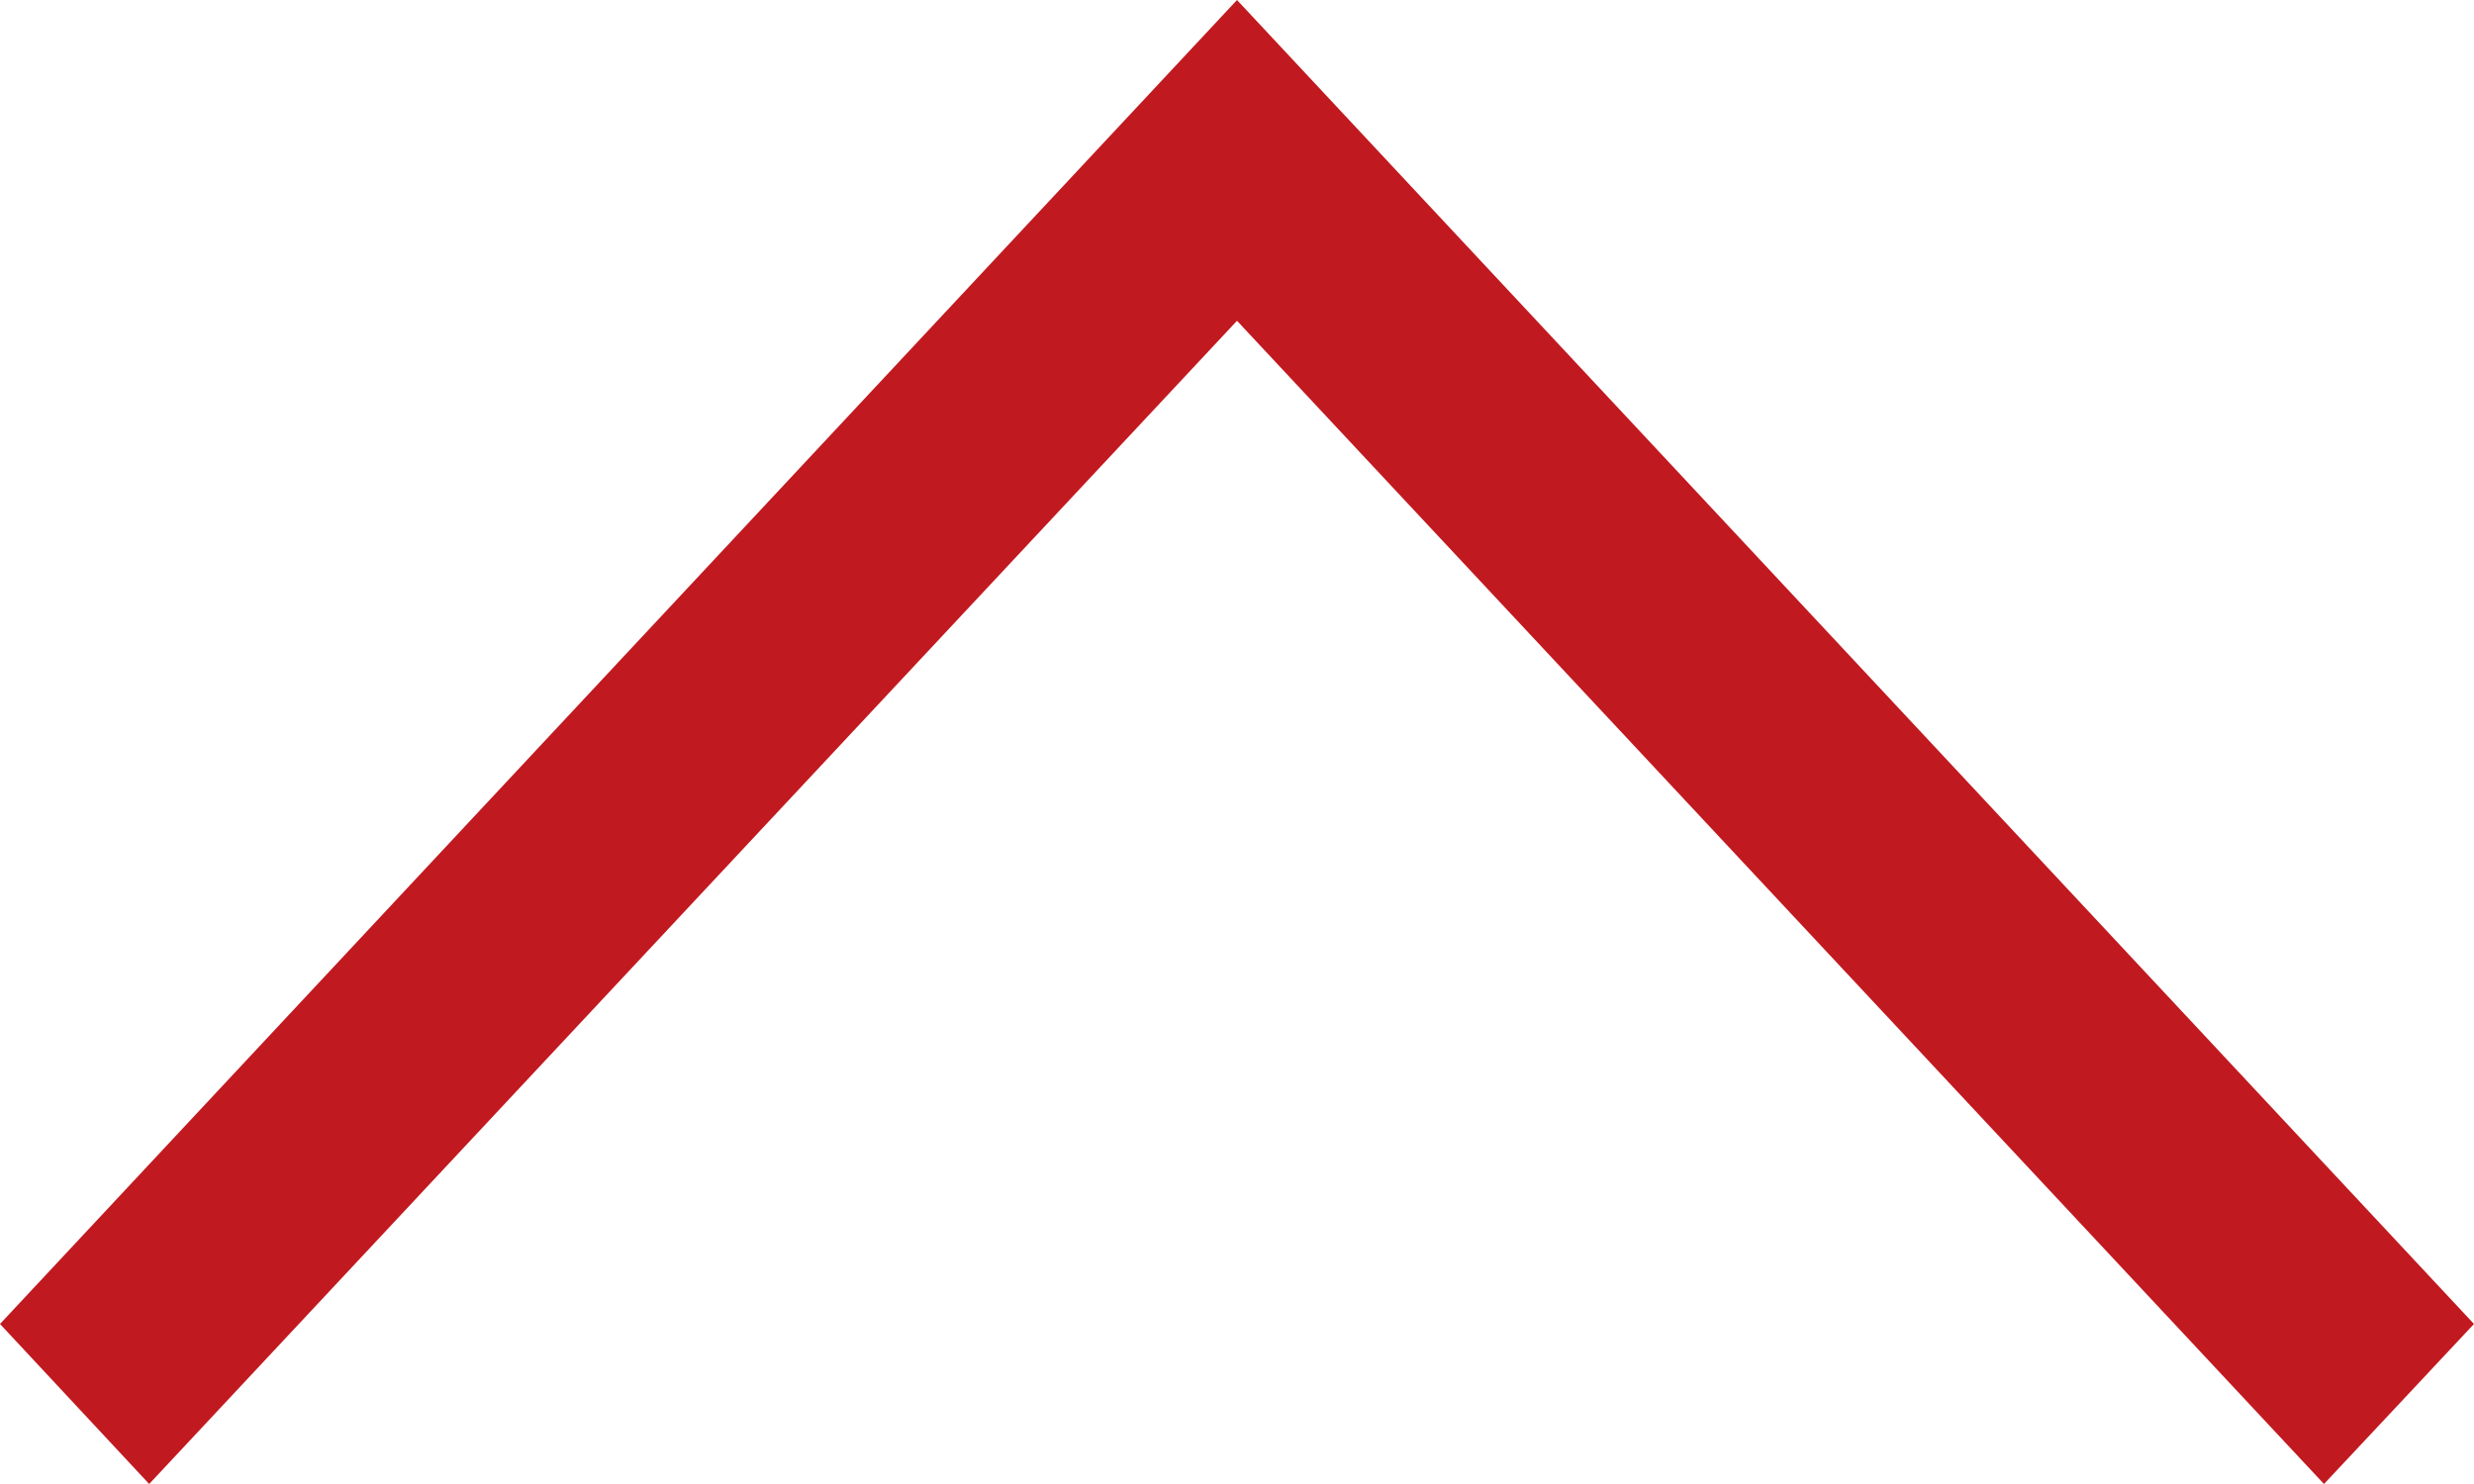 <svg xmlns="http://www.w3.org/2000/svg" width="30" height="18" viewBox="0 0 30 18">
  <path id="iconfinder_icon-ios7-arrow-up_211690" d="M124.181,178,126,176.059,111,160,96,176.059,97.809,178,111,163.891Z" transform="translate(-96 -160)" fill="#c11920"/>
</svg>
